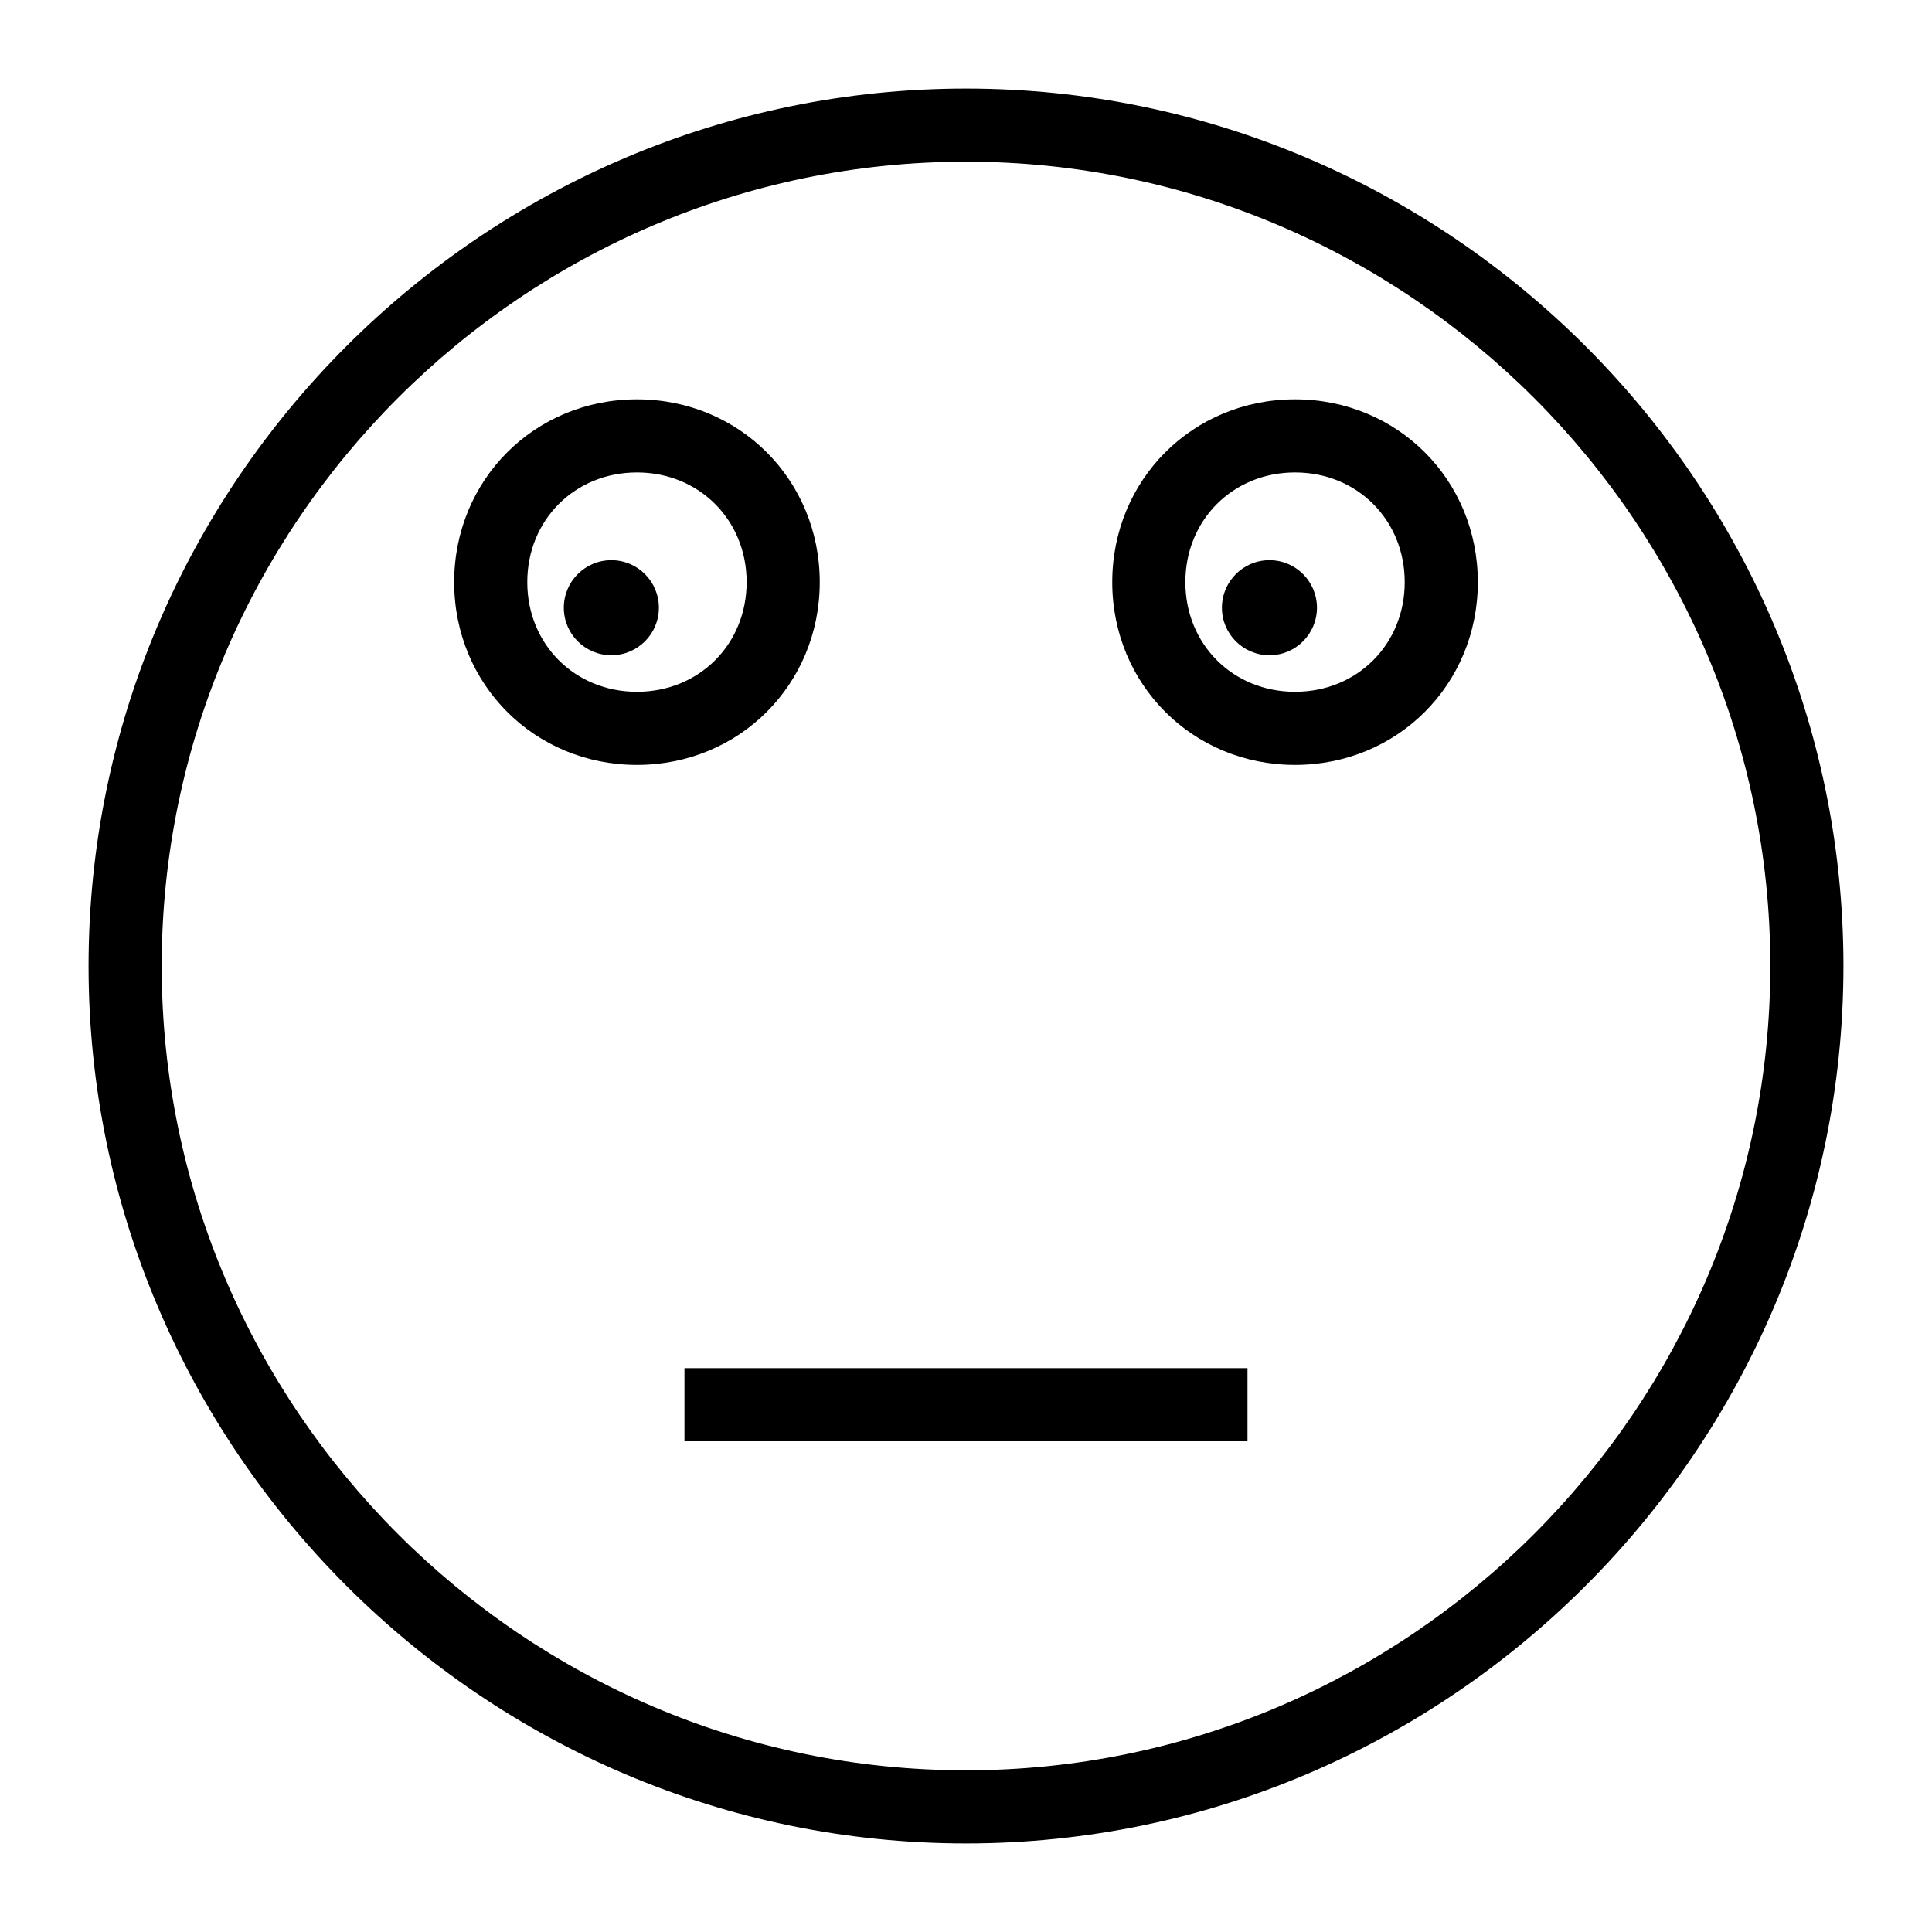 <?xml version="1.0" encoding="UTF-8"?>
<!-- Uploaded to: ICON Repo, www.iconrepo.com, Generator: ICON Repo Mixer Tools -->
<svg fill="#000000" width="800px" height="800px" version="1.1" viewBox="144 144 512 512" xmlns="http://www.w3.org/2000/svg">
 <g>
  <path d="m400 632.53c-127.89 0-232.53-104.64-232.53-232.53 0-127.89 104.64-232.53 232.53-232.53s232.53 104.64 232.53 232.53c0 127.89-104.64 232.53-232.53 232.53zm0-445.68c-117.23 0-213.15 95.918-213.15 213.15s95.918 213.15 213.15 213.15c117.23 0 213.15-95.918 213.15-213.15 0.004-117.23-95.914-213.15-213.14-213.15z"/>
  <path d="m487.2 346.71c-27.129 0-48.441-21.316-48.441-48.441 0-27.129 21.316-48.441 48.441-48.441 27.129 0 48.441 21.316 48.441 48.441 0.004 27.125-21.312 48.441-48.441 48.441zm0-77.508c-16.469 0-29.066 12.594-29.066 29.066 0 16.469 12.594 29.066 29.066 29.066 16.469 0 29.066-12.594 29.066-29.066 0-16.473-12.594-29.066-29.066-29.066z"/>
  <path d="m312.8 346.71c-27.129 0-48.441-21.316-48.441-48.441 0-27.129 21.316-48.441 48.441-48.441 27.129 0 48.441 21.316 48.441 48.441s-21.312 48.441-48.441 48.441zm0-77.508c-16.469 0-29.066 12.594-29.066 29.066 0 16.469 12.594 29.066 29.066 29.066 16.469 0 29.066-12.594 29.066-29.066 0-16.473-12.598-29.066-29.066-29.066z"/>
  <path d="m318.61 305.05c0 6.957-5.637 12.594-12.594 12.594s-12.598-5.637-12.598-12.594 5.641-12.598 12.598-12.598 12.594 5.641 12.594 12.598"/>
  <path d="m493.01 305.05c0 6.957-5.637 12.594-12.594 12.594-6.957 0-12.594-5.637-12.594-12.594s5.637-12.598 12.594-12.598c6.957 0 12.594 5.641 12.594 12.598"/>
  <path d="m325.39 506.57h149.21v19.379h-149.21z"/>
 </g>
</svg>